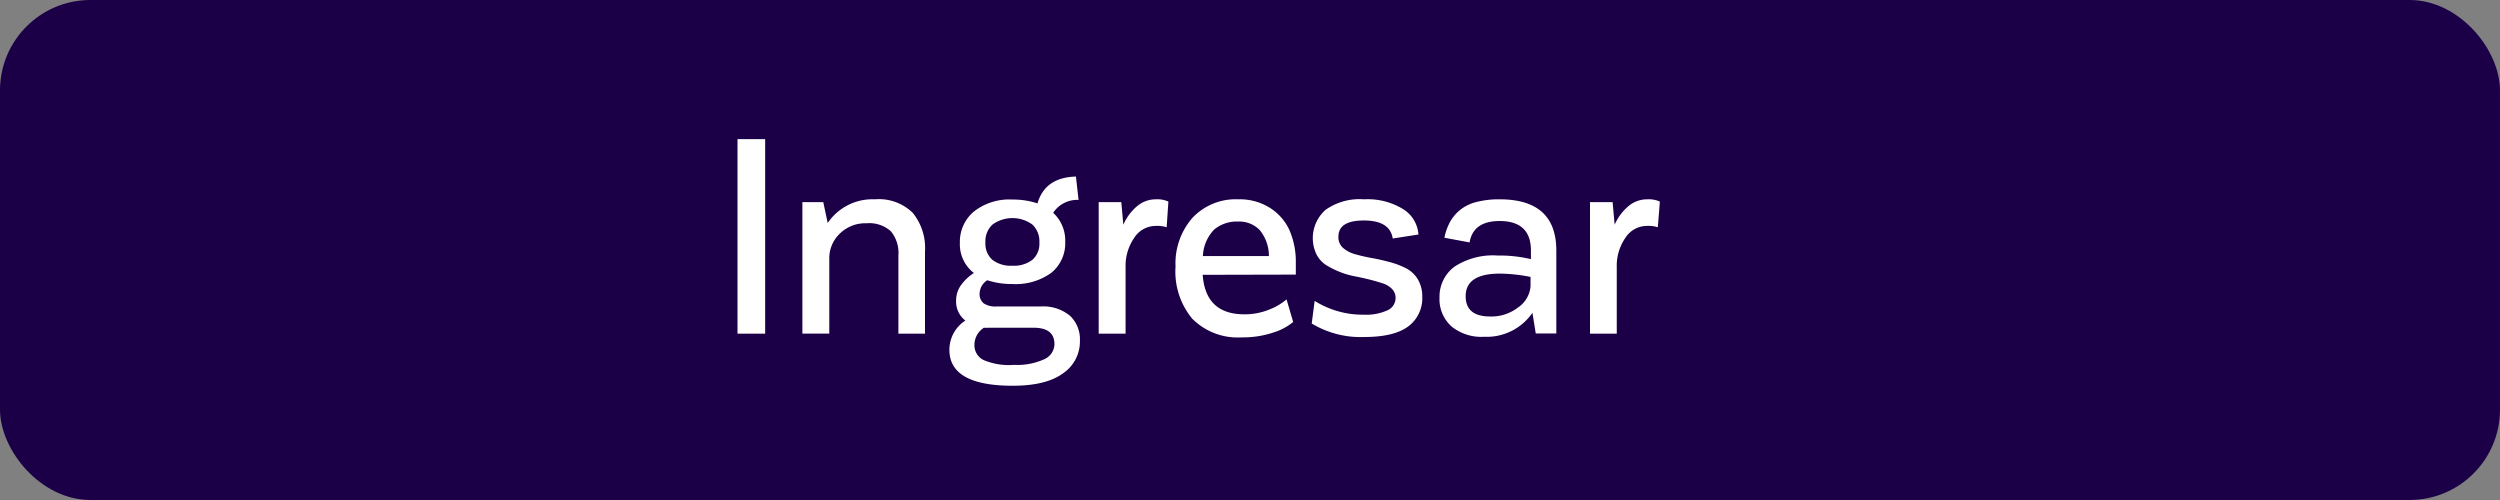 <svg xmlns="http://www.w3.org/2000/svg" viewBox="0 0 331.76 66.35"><rect x="0" y="0" width="331.76" height="66.35" fill="#808080" stroke="none"/><defs><style>.cls-1{fill:#1b0047;}.cls-2{fill:#fff;}</style></defs><title>Recurso 4</title><g id="Capa_2" data-name="Capa 2"><g id="Capa_1-2" data-name="Capa 1"><rect class="cls-1" width="331.76" height="66.35" rx="12"/><path class="cls-2" d="M97.87,44.28V18.46h3.67V44.28Z"/><path class="cls-2" d="M116.12,26.45a6.4,6.4,0,0,1,5,1.79,7.38,7.38,0,0,1,1.63,5.14v10.9h-3.53V33.91a4.5,4.5,0,0,0-1-3.22,4.24,4.24,0,0,0-3.2-1.06A4.83,4.83,0,0,0,111.45,31a4.48,4.48,0,0,0-1.4,3.27v10h-3.57V26.82h2.77l.59,2.77A7.18,7.18,0,0,1,116.12,26.45Z"/><path class="cls-2" d="M138.11,40.67A5.55,5.55,0,0,1,142,41.91a4.29,4.29,0,0,1,1.31,3.28,5.11,5.11,0,0,1-2.25,4.36c-1.49,1.09-3.72,1.64-6.66,1.64q-8.41,0-8.41-4.76a4.6,4.6,0,0,1,2.12-3.89,3.16,3.16,0,0,1-1.23-2.63,3.49,3.49,0,0,1,.6-2,6.34,6.34,0,0,1,1.76-1.68,4.8,4.8,0,0,1-1.86-4,5.23,5.23,0,0,1,1.85-4.15,7.6,7.6,0,0,1,5.13-1.6,10.32,10.32,0,0,1,3.32.51q1-3.45,5.1-3.56l.35,3.1a3.81,3.81,0,0,0-3.37,1.71,5,5,0,0,1,1.6,3.85,5.05,5.05,0,0,1-1.82,4.09,8,8,0,0,1-5.18,1.51,10.34,10.34,0,0,1-3.34-.5A2.14,2.14,0,0,0,130,38.93a1.55,1.55,0,0,0,.55,1.33,2.78,2.78,0,0,0,1.7.41Zm-3.55,7.75a8.67,8.67,0,0,0,4-.74,2.24,2.24,0,0,0,1.37-2c0-1.46-.92-2.19-2.77-2.19h-6a4,4,0,0,1-.59,0,2.71,2.71,0,0,0-1.26,2.29,2.18,2.18,0,0,0,1.22,2A8.61,8.61,0,0,0,134.56,48.42ZM137,29.8a4.5,4.5,0,0,0-5.29,0,3,3,0,0,0-.94,2.37,2.87,2.87,0,0,0,.92,2.31,4,4,0,0,0,2.67.78,4,4,0,0,0,2.64-.78,2.84,2.84,0,0,0,.93-2.31A3.06,3.06,0,0,0,137,29.8Z"/><path class="cls-2" d="M153.36,26.45a3.59,3.59,0,0,1,1.69.3l-.23,3.41a4.05,4.05,0,0,0-1.46-.18,3.39,3.39,0,0,0-2.85,1.59,6.52,6.52,0,0,0-1.14,3.9v8.81H145.8V26.82h3l.27,3a6.75,6.75,0,0,1,1.84-2.47A3.82,3.82,0,0,1,153.36,26.45Z"/><path class="cls-2" d="M159.6,36.47q.38,5.24,5.52,5.24a8.61,8.61,0,0,0,3.34-.64,8,8,0,0,0,2.27-1.34l.88,3a7.72,7.72,0,0,1-2.64,1.4,12.68,12.68,0,0,1-4.17.64,8.52,8.52,0,0,1-6.57-2.46A9.77,9.77,0,0,1,156,35.37a9.15,9.15,0,0,1,2.26-6.48,7.87,7.87,0,0,1,6.07-2.44,7.51,7.51,0,0,1,4.22,1.15,6.85,6.85,0,0,1,2.59,3,10.49,10.49,0,0,1,.82,4.27v1.57Zm4.72-7.07a4.69,4.69,0,0,0-3.19,1.06,5.35,5.35,0,0,0-1.5,3.52h8.76a5.39,5.39,0,0,0-1.24-3.47A3.78,3.78,0,0,0,164.32,29.4Z"/><path class="cls-2" d="M181.07,44.72a12.51,12.51,0,0,1-7-1.79l.39-3a12,12,0,0,0,6.48,1.83,6.88,6.88,0,0,0,3.18-.58,1.79,1.79,0,0,0,1.08-1.64,1.69,1.69,0,0,0-.47-1.19,2.93,2.93,0,0,0-1.25-.75q-.78-.26-1.77-.51c-.66-.16-1.33-.31-2-.44a10.29,10.29,0,0,1-2-.6,11.27,11.27,0,0,1-1.77-.9,3.69,3.69,0,0,1-1.25-1.42,5,5,0,0,1,1.25-5.91A7.83,7.83,0,0,1,181,26.45a9,9,0,0,1,5.23,1.32,4.28,4.28,0,0,1,2,3.35l-3.41.53c-.25-1.6-1.53-2.39-3.82-2.39s-3.39.72-3.39,2.18a1.88,1.88,0,0,0,.61,1.45,4,4,0,0,0,1.6.84,21,21,0,0,0,2.16.5c.79.14,1.58.32,2.37.53a11.2,11.2,0,0,1,2.18.81,3.94,3.94,0,0,1,1.6,1.46,4.41,4.41,0,0,1,.61,2.38,4.64,4.64,0,0,1-1.85,3.9Q185,44.72,181.07,44.72Z"/><path class="cls-2" d="M199,26.45q7.53,0,7.53,6.8v11H203.8l-.44-2.74a7.36,7.36,0,0,1-6.43,3.18,6.21,6.21,0,0,1-4.34-1.4,4.84,4.84,0,0,1-1.56-3.8A4.94,4.94,0,0,1,193,35.4a9.32,9.32,0,0,1,5.75-1.49,18,18,0,0,1,4.41.48V33.25q0-3.91-4.14-3.92c-2.34,0-3.68.94-4,2.84l-3.34-.62a7.27,7.27,0,0,1,.72-2.05,5.47,5.47,0,0,1,1.29-1.58,5.59,5.59,0,0,1,2.18-1.1A12,12,0,0,1,199,26.45ZM197.76,42a5.8,5.8,0,0,0,3.71-1.21A3.78,3.78,0,0,0,203.11,38V36.75a21.71,21.71,0,0,0-4.07-.44q-4.54,0-4.54,3C194.5,41.11,195.59,42,197.76,42Z"/><path class="cls-2" d="M218.58,26.45a3.61,3.61,0,0,1,1.69.3L220,30.16a4,4,0,0,0-1.45-.18,3.4,3.4,0,0,0-2.86,1.59,6.52,6.52,0,0,0-1.14,3.9v8.81H211V26.82h3l.27,3a6.75,6.75,0,0,1,1.84-2.47A3.82,3.82,0,0,1,218.58,26.45Z"/></g></g></svg>